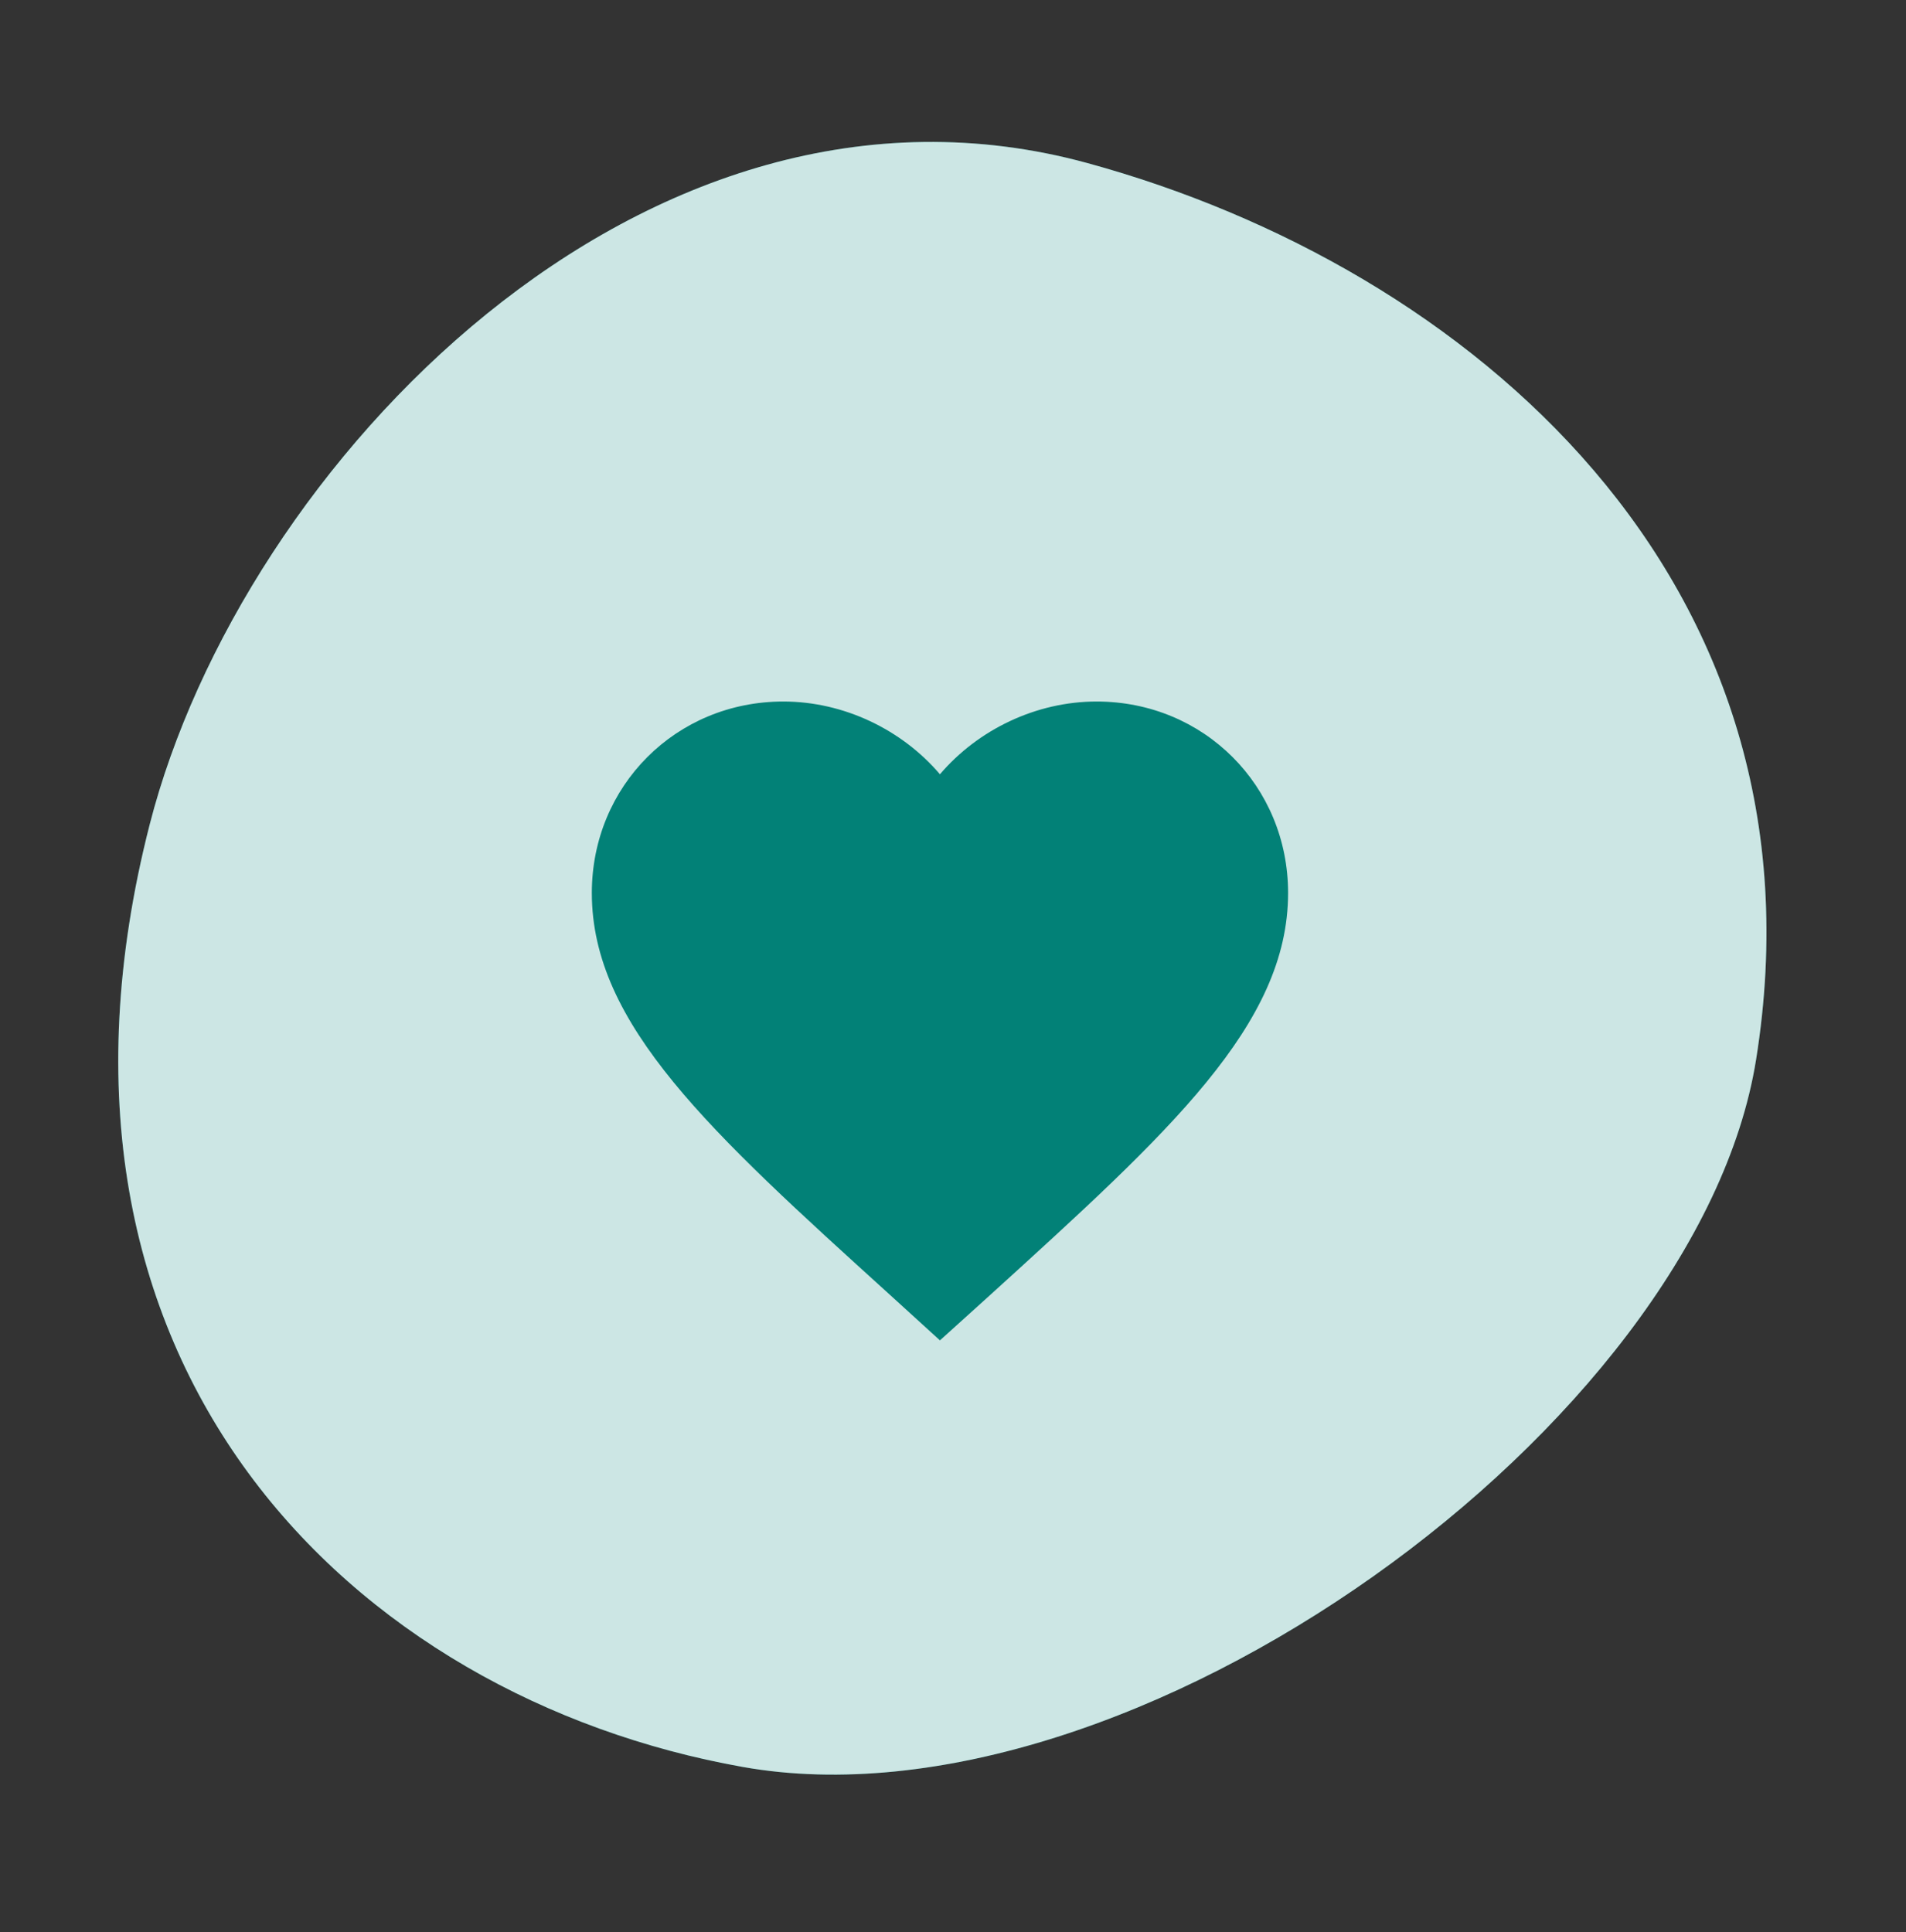 <svg width="73" height="74" viewBox="0 0 73 74" fill="none" xmlns="http://www.w3.org/2000/svg">
<rect x="0" y="0" width="73" height="74" fill="#333333" stroke="none"/>
<path d="M67.257 40.589C65.013 54.58 43.347 70.324 28.444 67.671C13.54 65.017 0.421 52.322 5.733 31.578C9.249 17.85 24.667 1.604 41.646 6.245C56.248 10.237 70.212 22.176 67.257 40.589Z" fill="#028177"/>
<path d="M67.257 40.589C65.013 54.58 43.347 70.324 28.444 67.671C13.54 65.017 0.421 52.322 5.733 31.578C9.249 17.85 24.667 1.604 41.646 6.245C56.248 10.237 70.212 22.176 67.257 40.589Z" fill="white" fill-opacity="0.8"/>
<path d="M36 51.334L34.067 49.574C27.2 43.347 22.667 39.24 22.667 34.2C22.667 30.094 25.894 26.867 30 26.867C32.32 26.867 34.547 27.947 36 29.654C37.454 27.947 39.68 26.867 42 26.867C46.107 26.867 49.334 30.094 49.334 34.2C49.334 39.24 44.8 43.347 37.934 49.587L36 51.334Z" fill="#028177"/>
</svg>
